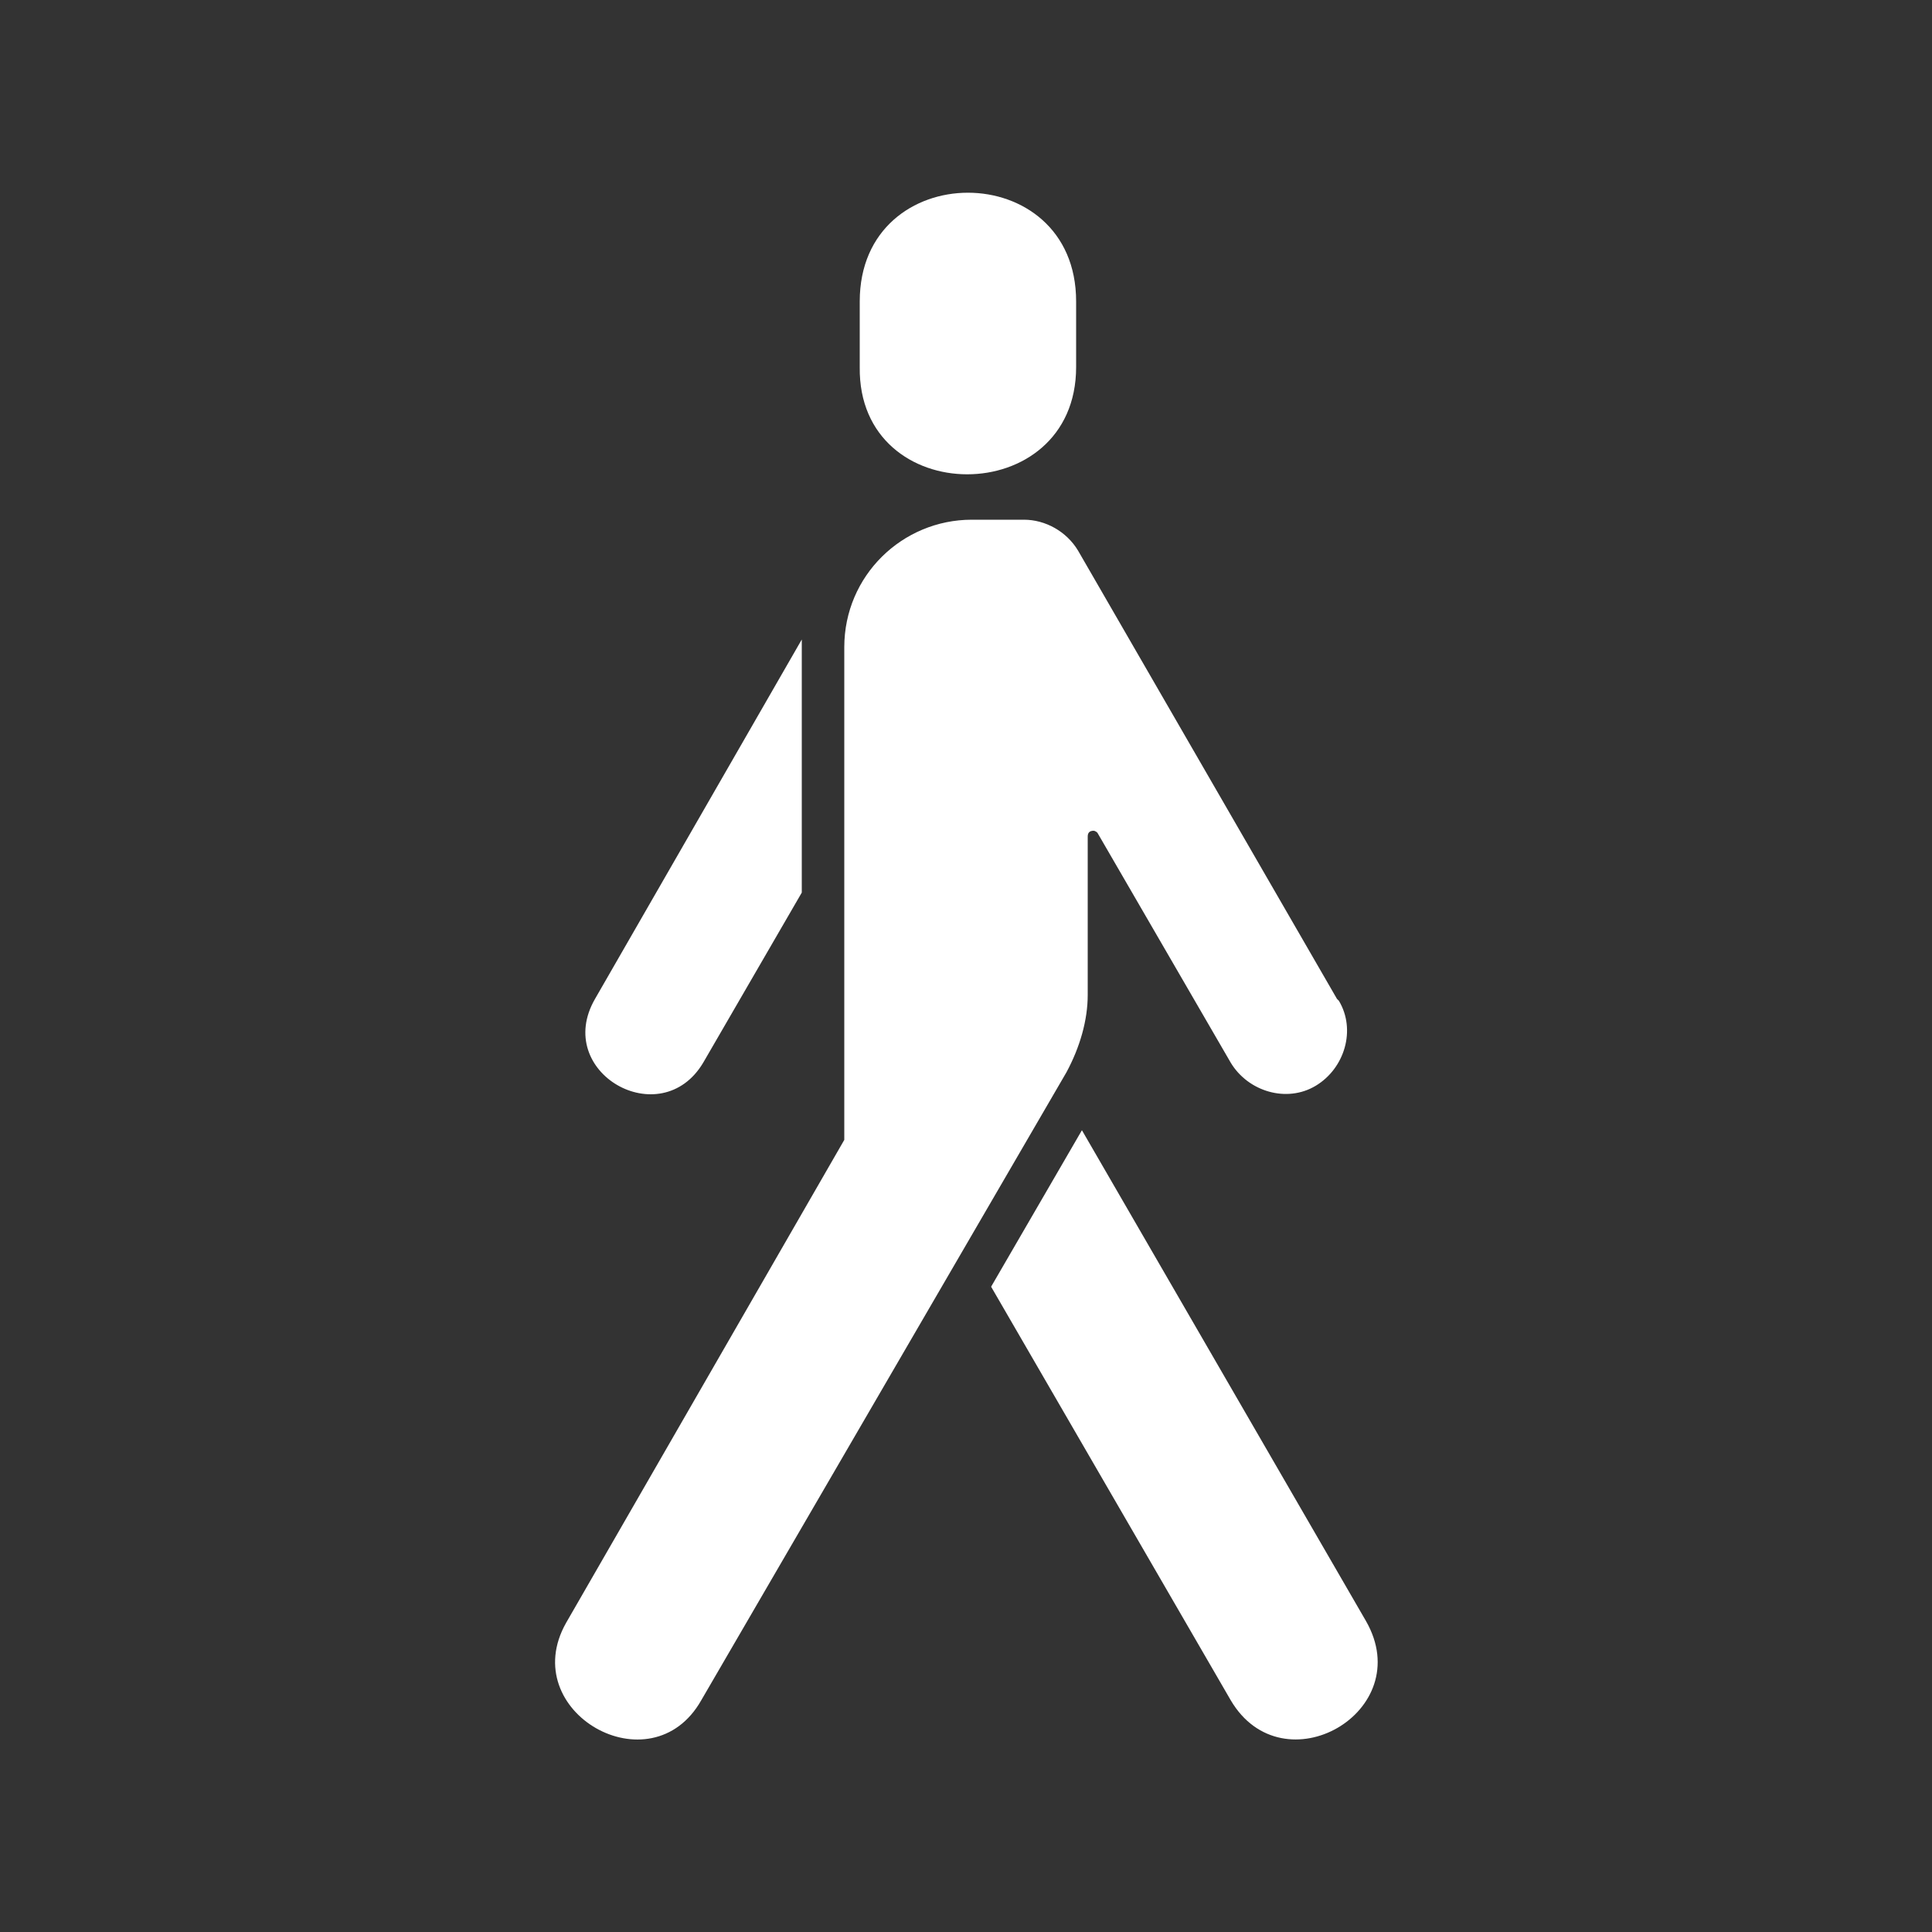 <?xml version="1.0" encoding="UTF-8"?> <svg xmlns="http://www.w3.org/2000/svg" id="Calque_1" version="1.1" viewBox="0 0 100 100"><rect x="0" y="0" width="100" height="100" fill="#333333" stroke="none"/><defs><style> .st0 { fill: #fff; } </style></defs><g id="Calque_2"><g id="Calque_1-2"><path class="st0" d="M36.4,55l5.1-8.8v-13.1l-10.7,18.6c-2.2,3.8,3.4,7,5.6,3.3ZM56.3,51.5v-8.2c0-.2.1-.3.3-.3.1,0,.2.1.2.1l6.9,11.9c.9,1.5,2.9,2.1,4.4,1.2s2.1-2.9,1.2-4.4l-.1-.1-13.4-23.2c-.6-1-1.7-1.6-2.8-1.6h-2.7c-3.6,0-6.6,2.9-6.6,6.6v25.5l-14.4,25c-2.6,4.6,4.4,8.6,7,4l18.9-32.5c.7-1.3,1.1-2.7,1.1-4ZM70.7,83.9l-14.7-25.4-4.7,8.1,12.4,21.4c2.7,4.6,9.7.6,7-4.1ZM55.7,19v-3.4c0-7.5-11.2-7.5-11.2,0v3.4c-.1,7.4,11.2,7.4,11.2,0Z"></path></g></g></svg> 